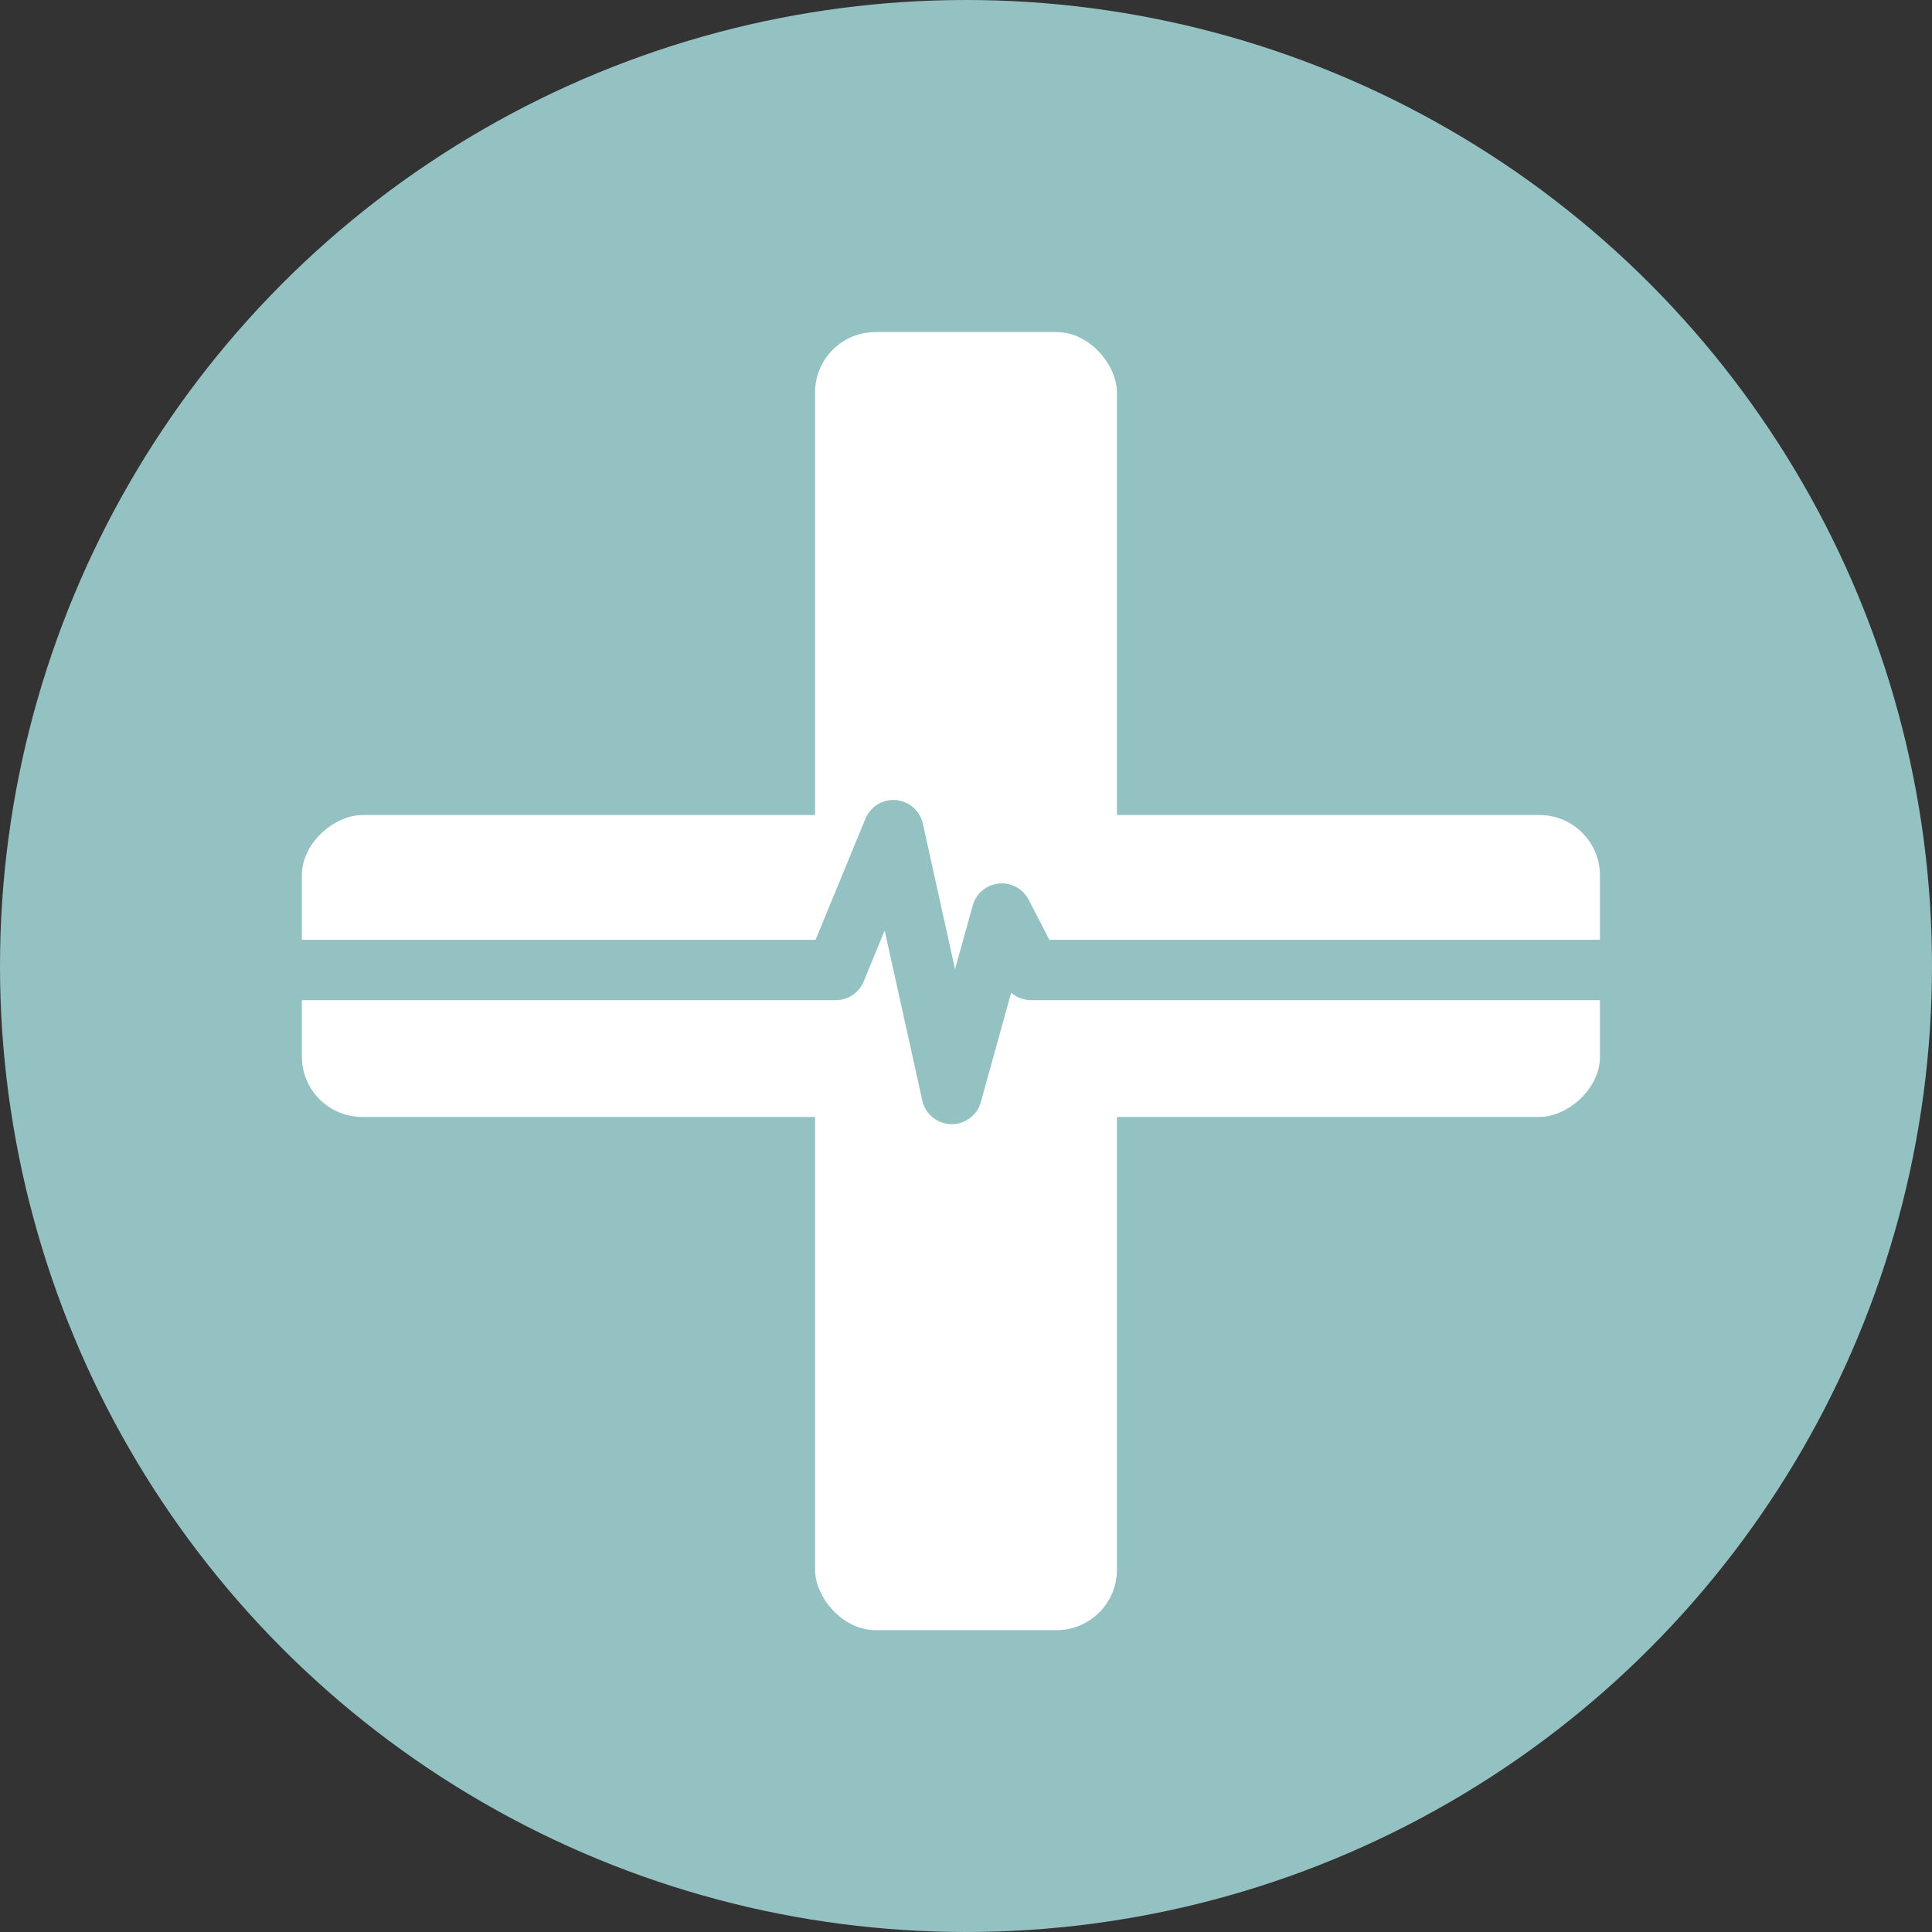 <svg xmlns="http://www.w3.org/2000/svg" width="64" height="64" viewBox="0 0 64 64">
  <rect x="0" y="0" width="64" height="64" fill="#333333" stroke="none"/>
  <g id="HEALTH" transform="translate(-156 -374)">
    <circle id="Ellipse_1" data-name="Ellipse 1" cx="32" cy="32" r="32" transform="translate(156 374)" fill="#94c2c3"/>
    <rect id="Rectangle_14" data-name="Rectangle 14" width="10" height="43" rx="2" transform="translate(183 385)" fill="#fff"/>
    <rect id="Rectangle_15" data-name="Rectangle 15" width="10" height="43" rx="2" transform="translate(209 401) rotate(90)" fill="#fff"/>
    <path id="Path_1" data-name="Path 1" d="M2863.495-496h18.186l1.908-4.632,1.934,8.739,1.658-5.976.967,1.868h19.4" transform="translate(-2697.995 902.132)" fill="none" stroke="#94c2c3" stroke-linecap="square" stroke-linejoin="round" stroke-width="2"/>
  </g>
</svg>
